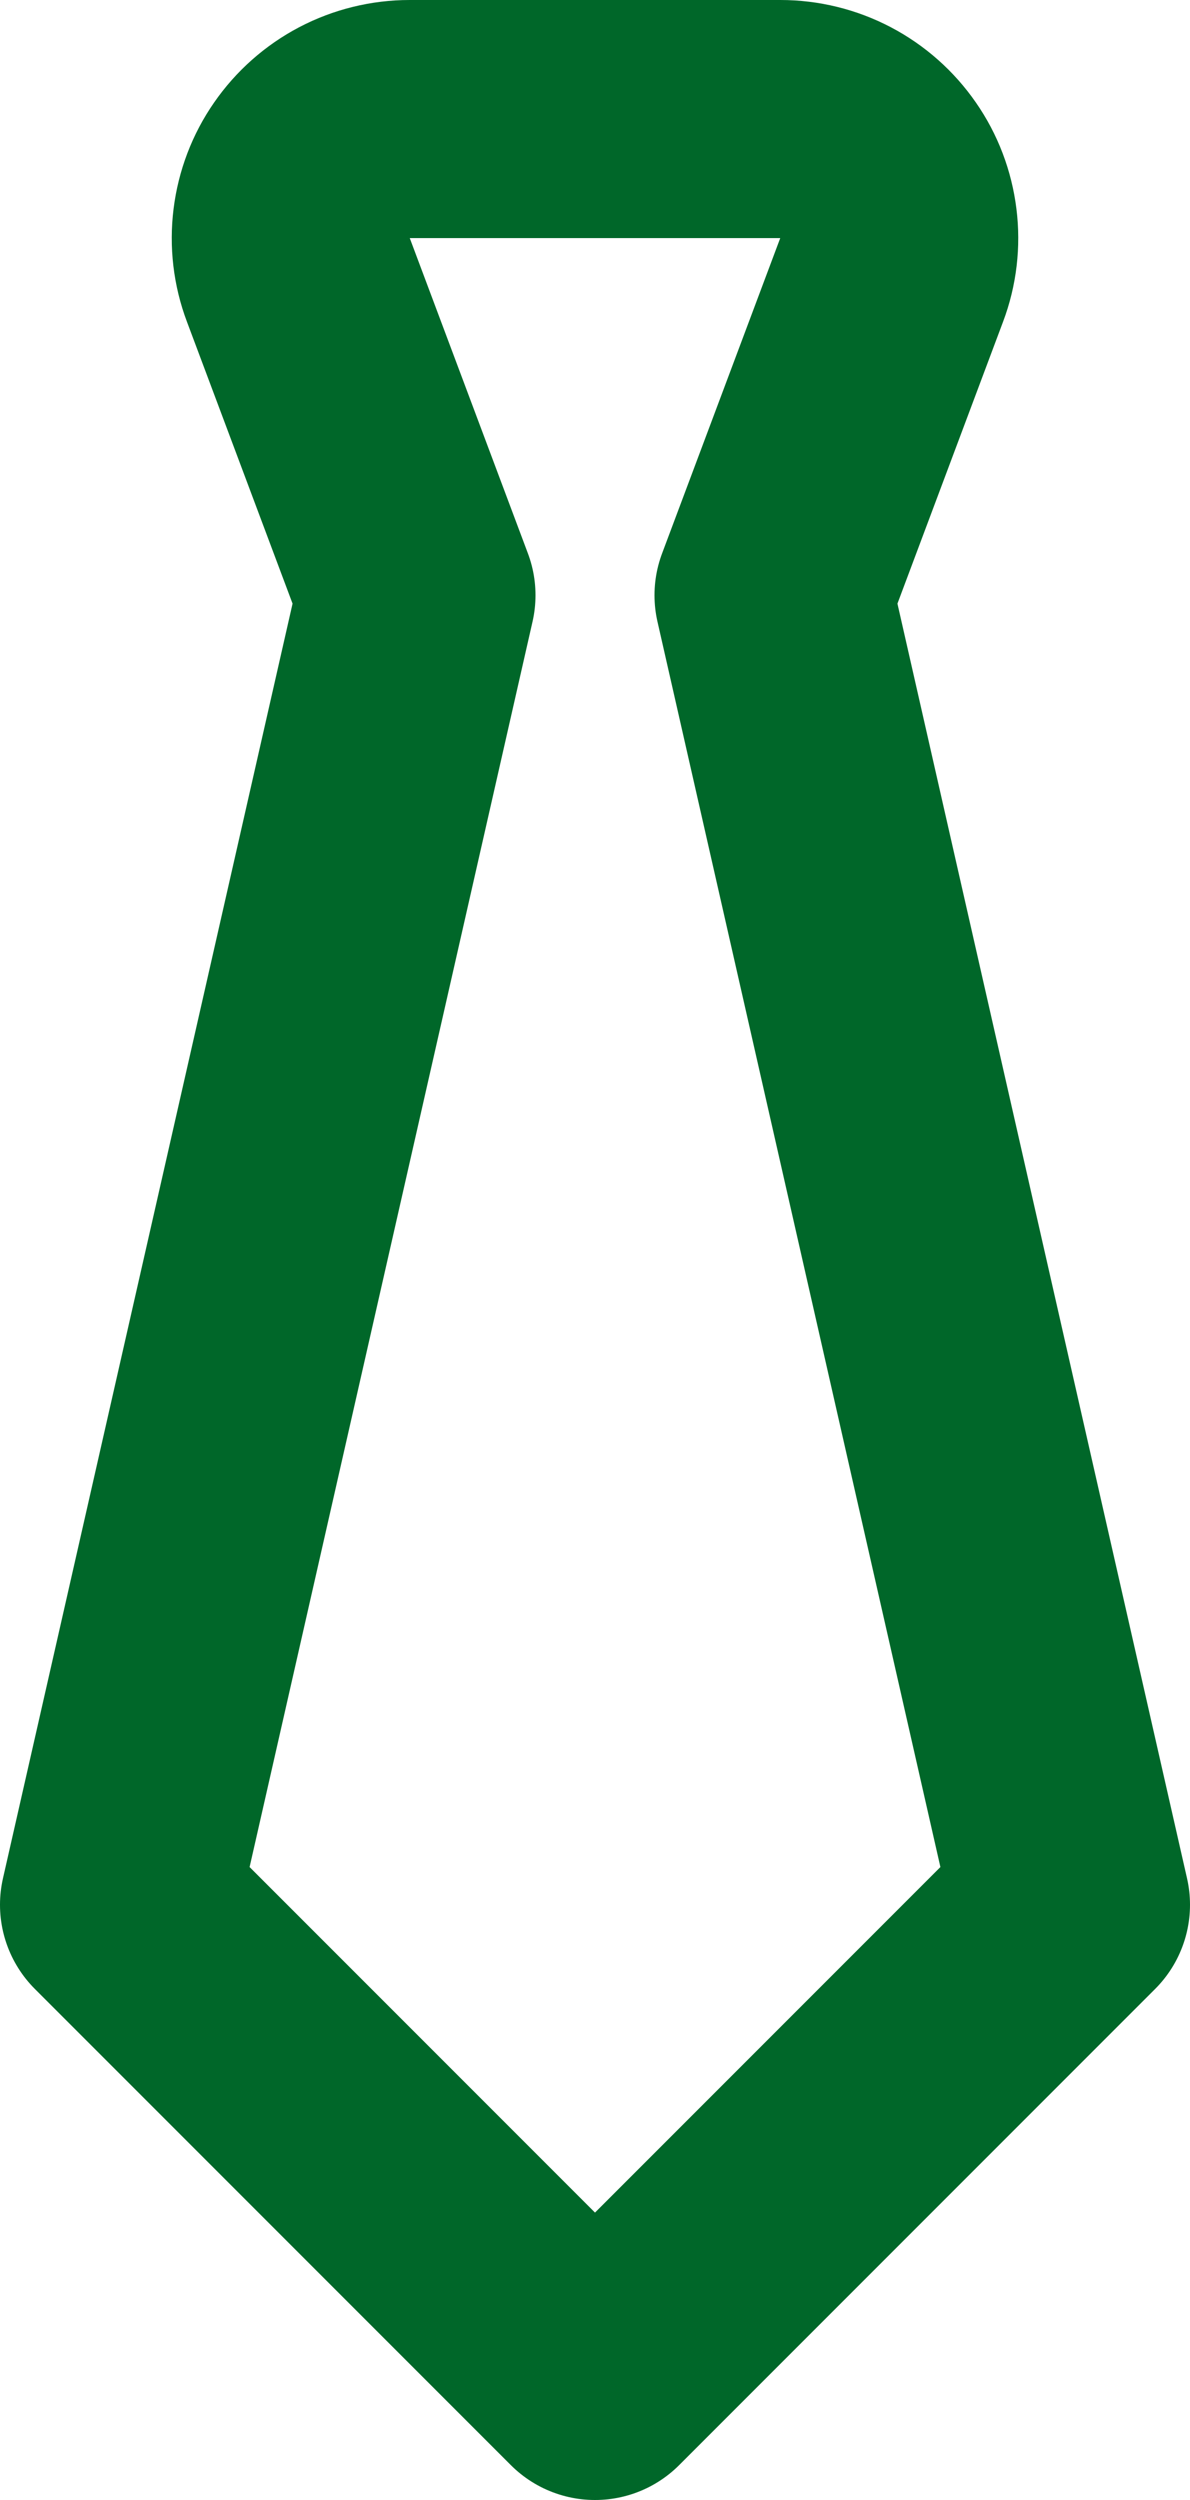 <svg width="10" height="21" viewBox="0 0 10 21" fill="none" xmlns="http://www.w3.org/2000/svg">
<path d="M5 20L9 16L6.5 5L7.493 2.351C7.55 2.2 7.569 2.037 7.549 1.877C7.529 1.716 7.471 1.563 7.379 1.431C7.287 1.298 7.164 1.189 7.021 1.114C6.878 1.039 6.719 1 6.557 1H3.443C3.281 1 3.122 1.039 2.979 1.114C2.836 1.189 2.713 1.298 2.621 1.431C2.529 1.563 2.471 1.716 2.451 1.877C2.431 2.037 2.45 2.2 2.507 2.351L3.5 5L1 16L5 20Z" stroke="#006729" stroke-width="2" stroke-linecap="round" stroke-linejoin="round"/>
</svg>

